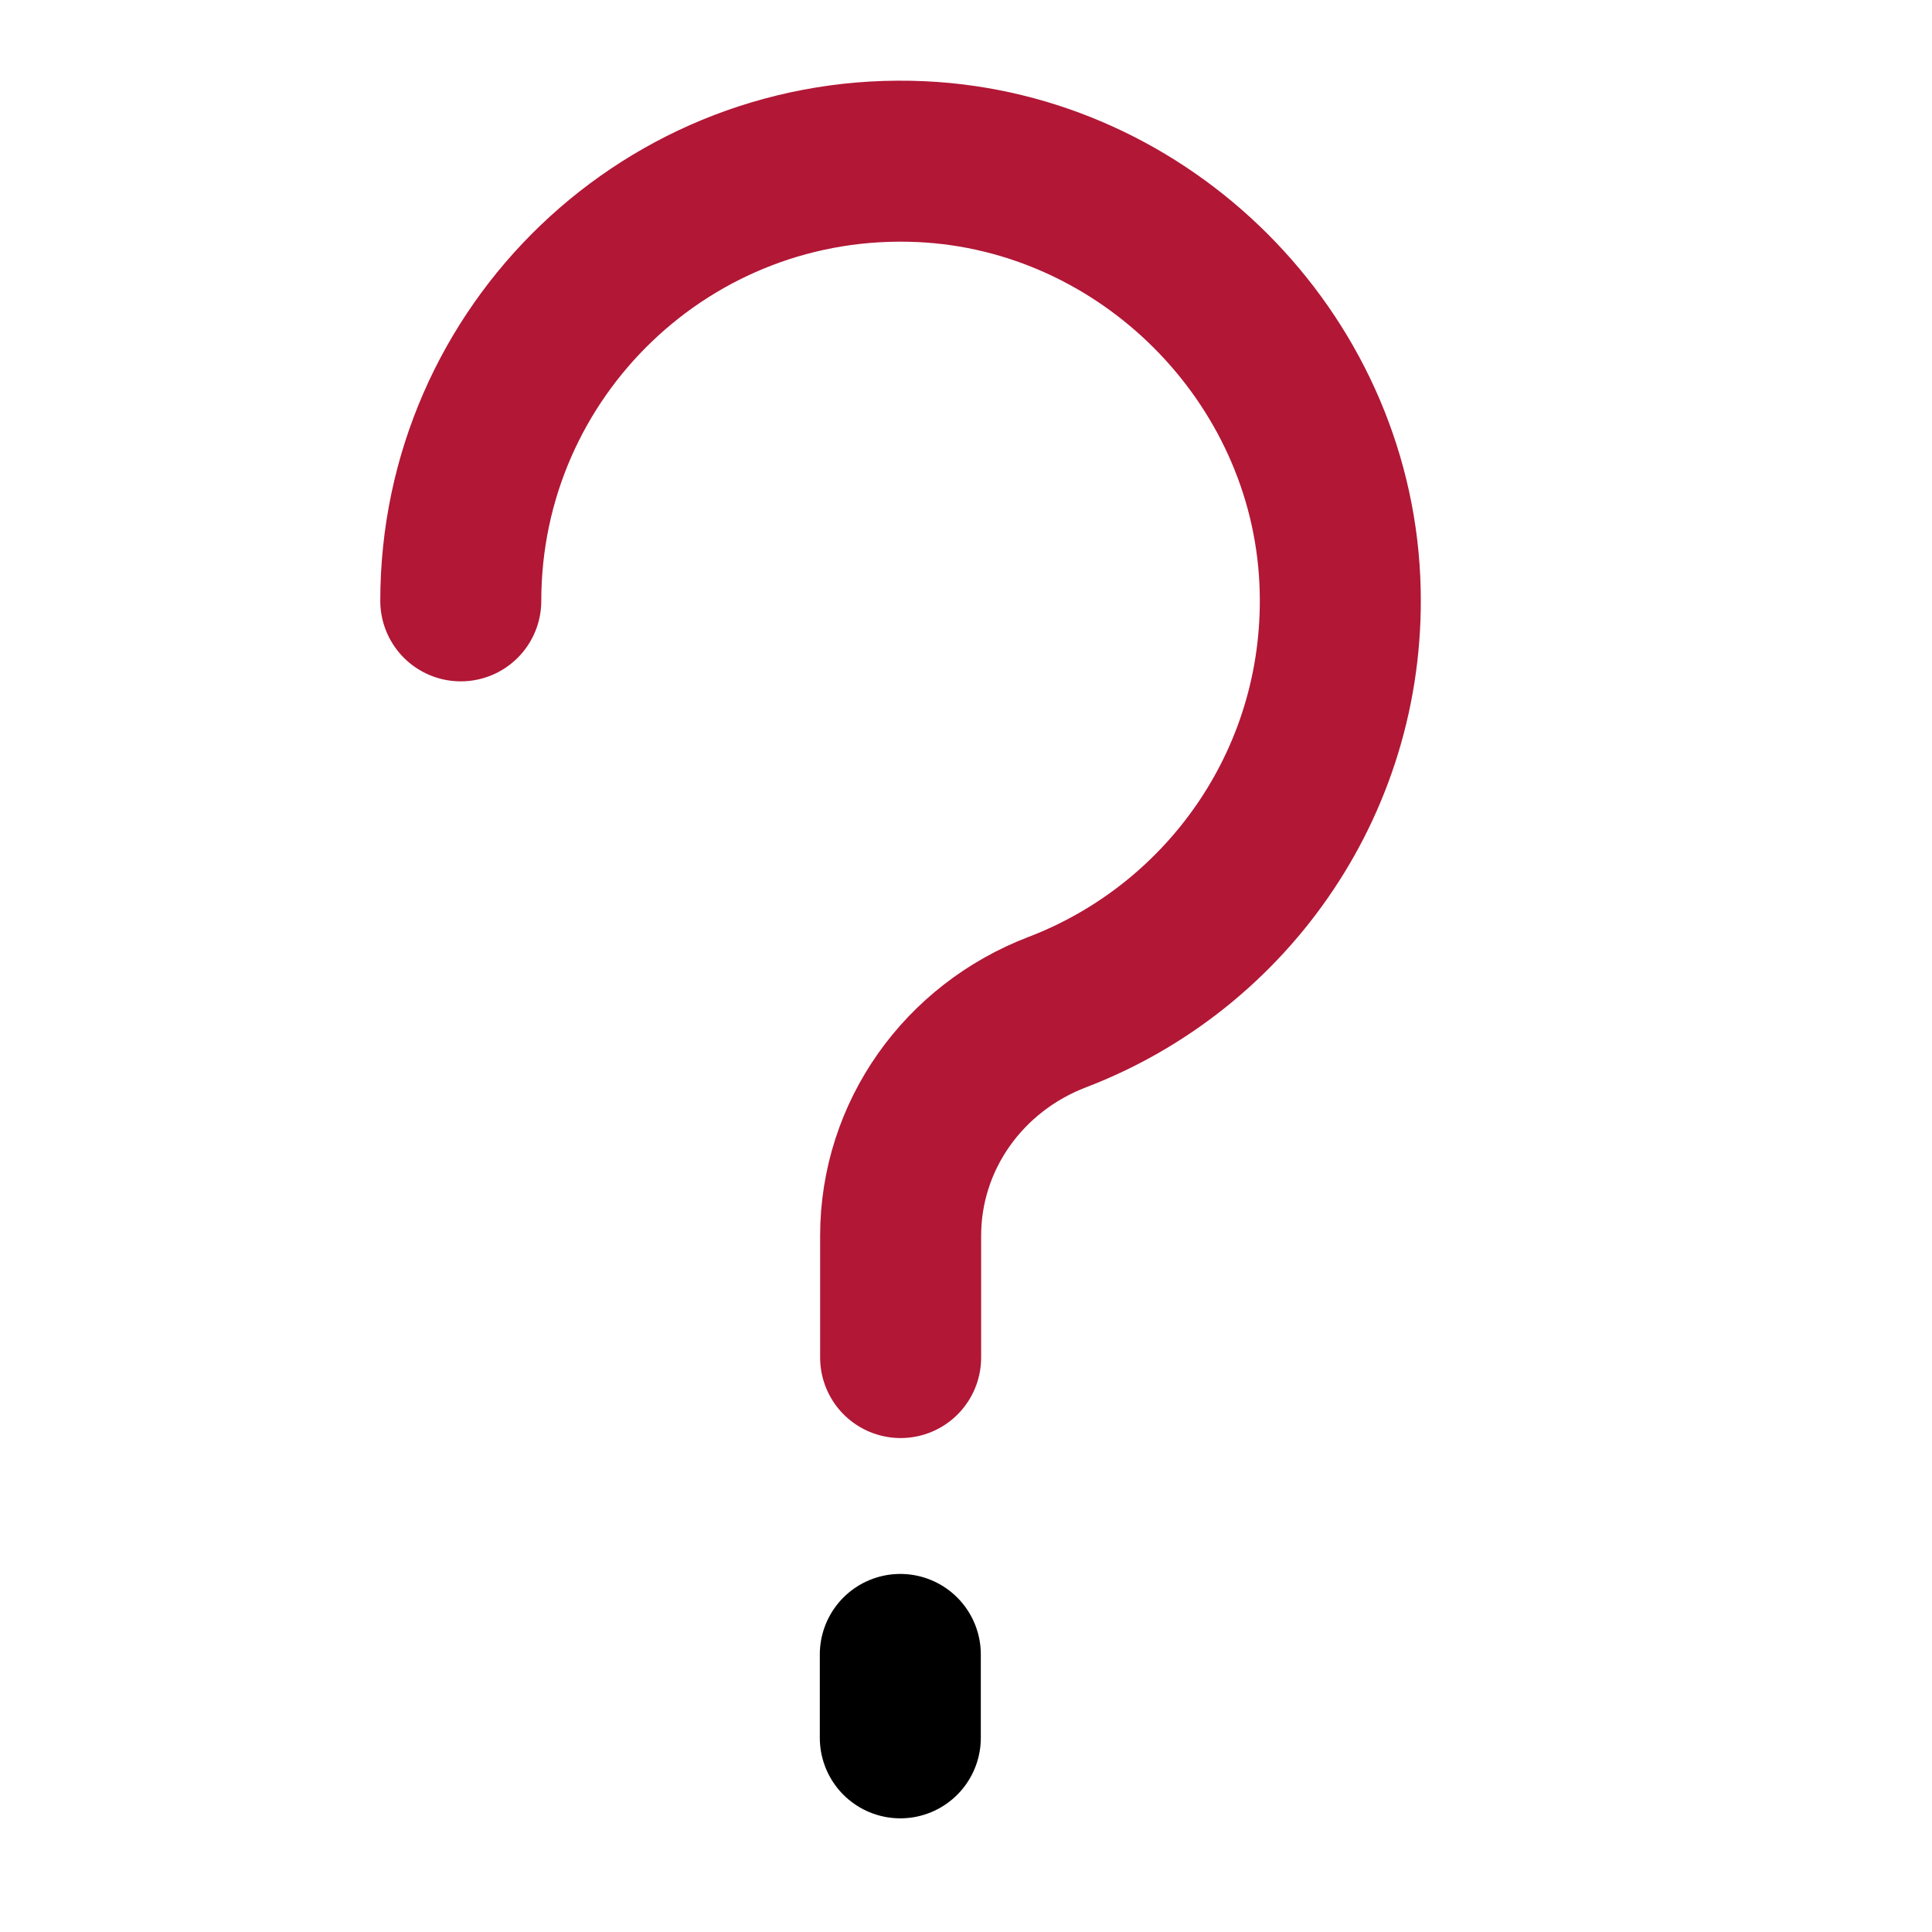 <?xml version="1.0" encoding="UTF-8"?>
<svg id="_Слой_1" data-name="Слой 1" xmlns="http://www.w3.org/2000/svg" width="60" height="60" viewBox="0 0 60 60">
  <defs>
    <style>
      .cls-1 {
        stroke: #000;
      }

      .cls-1, .cls-2 {
        fill: none;
        stroke-linecap: round;
        stroke-linejoin: round;
        stroke-width: 5px;
      }

      .cls-2 {
        stroke: #b21736;
      }
    </style>
  </defs>
  <path class="cls-2" d="M14.31,18.66c0-7.76,6.47-14,14.3-13.64,6.95.32,12.68,6.04,13,13,.28,6.1-3.44,11.37-8.77,13.41-2.91,1.11-4.87,3.84-4.87,6.95v3.78"/>
  <line class="cls-1" x1="27.96" y1="51.38" x2="27.96" y2="53.97"/>
</svg>
